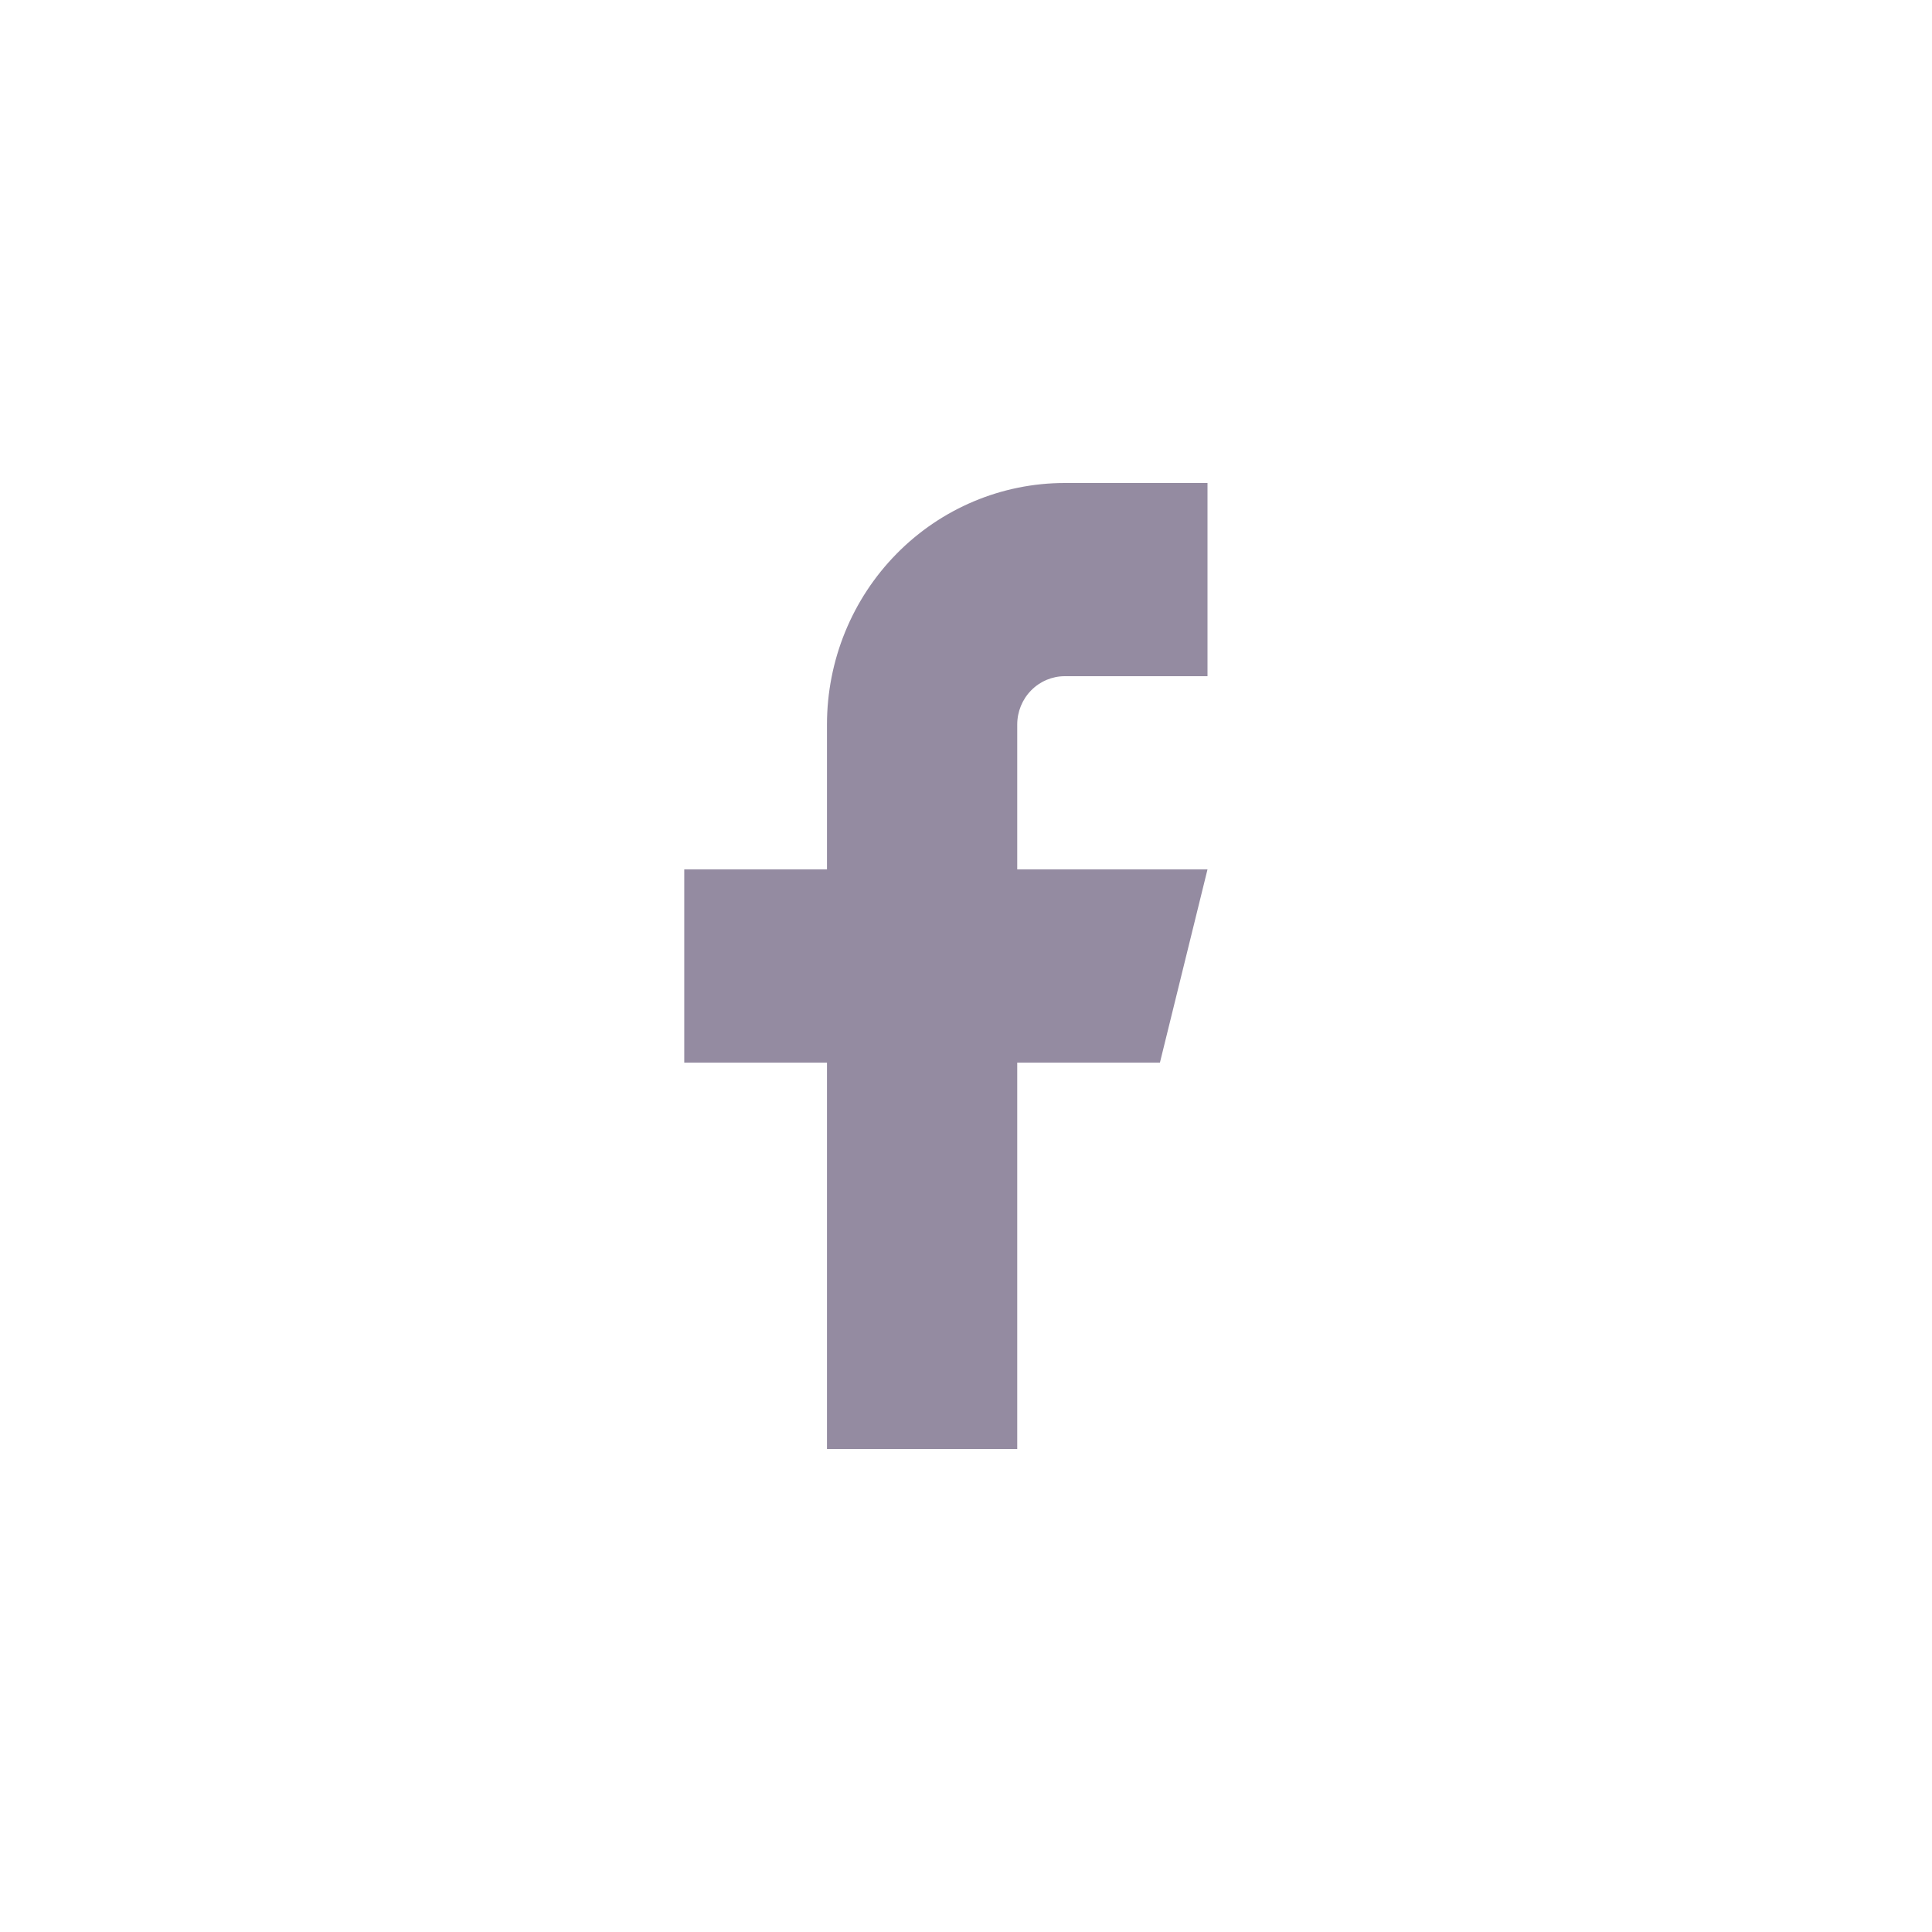 <svg width="48" height="48" viewBox="0 0 48 48" fill="none" xmlns="http://www.w3.org/2000/svg">
<path d="M30 12H26.454C24.887 12 23.384 12.632 22.276 13.758C21.168 14.883 20.546 16.409 20.546 18V21.6H17V26.4H20.546V36H25.273V26.4H28.818L30 21.6H25.273V18C25.273 17.682 25.397 17.377 25.619 17.152C25.84 16.927 26.141 16.8 26.454 16.8H30V12Z" fill="#948BA1"/>
</svg>
